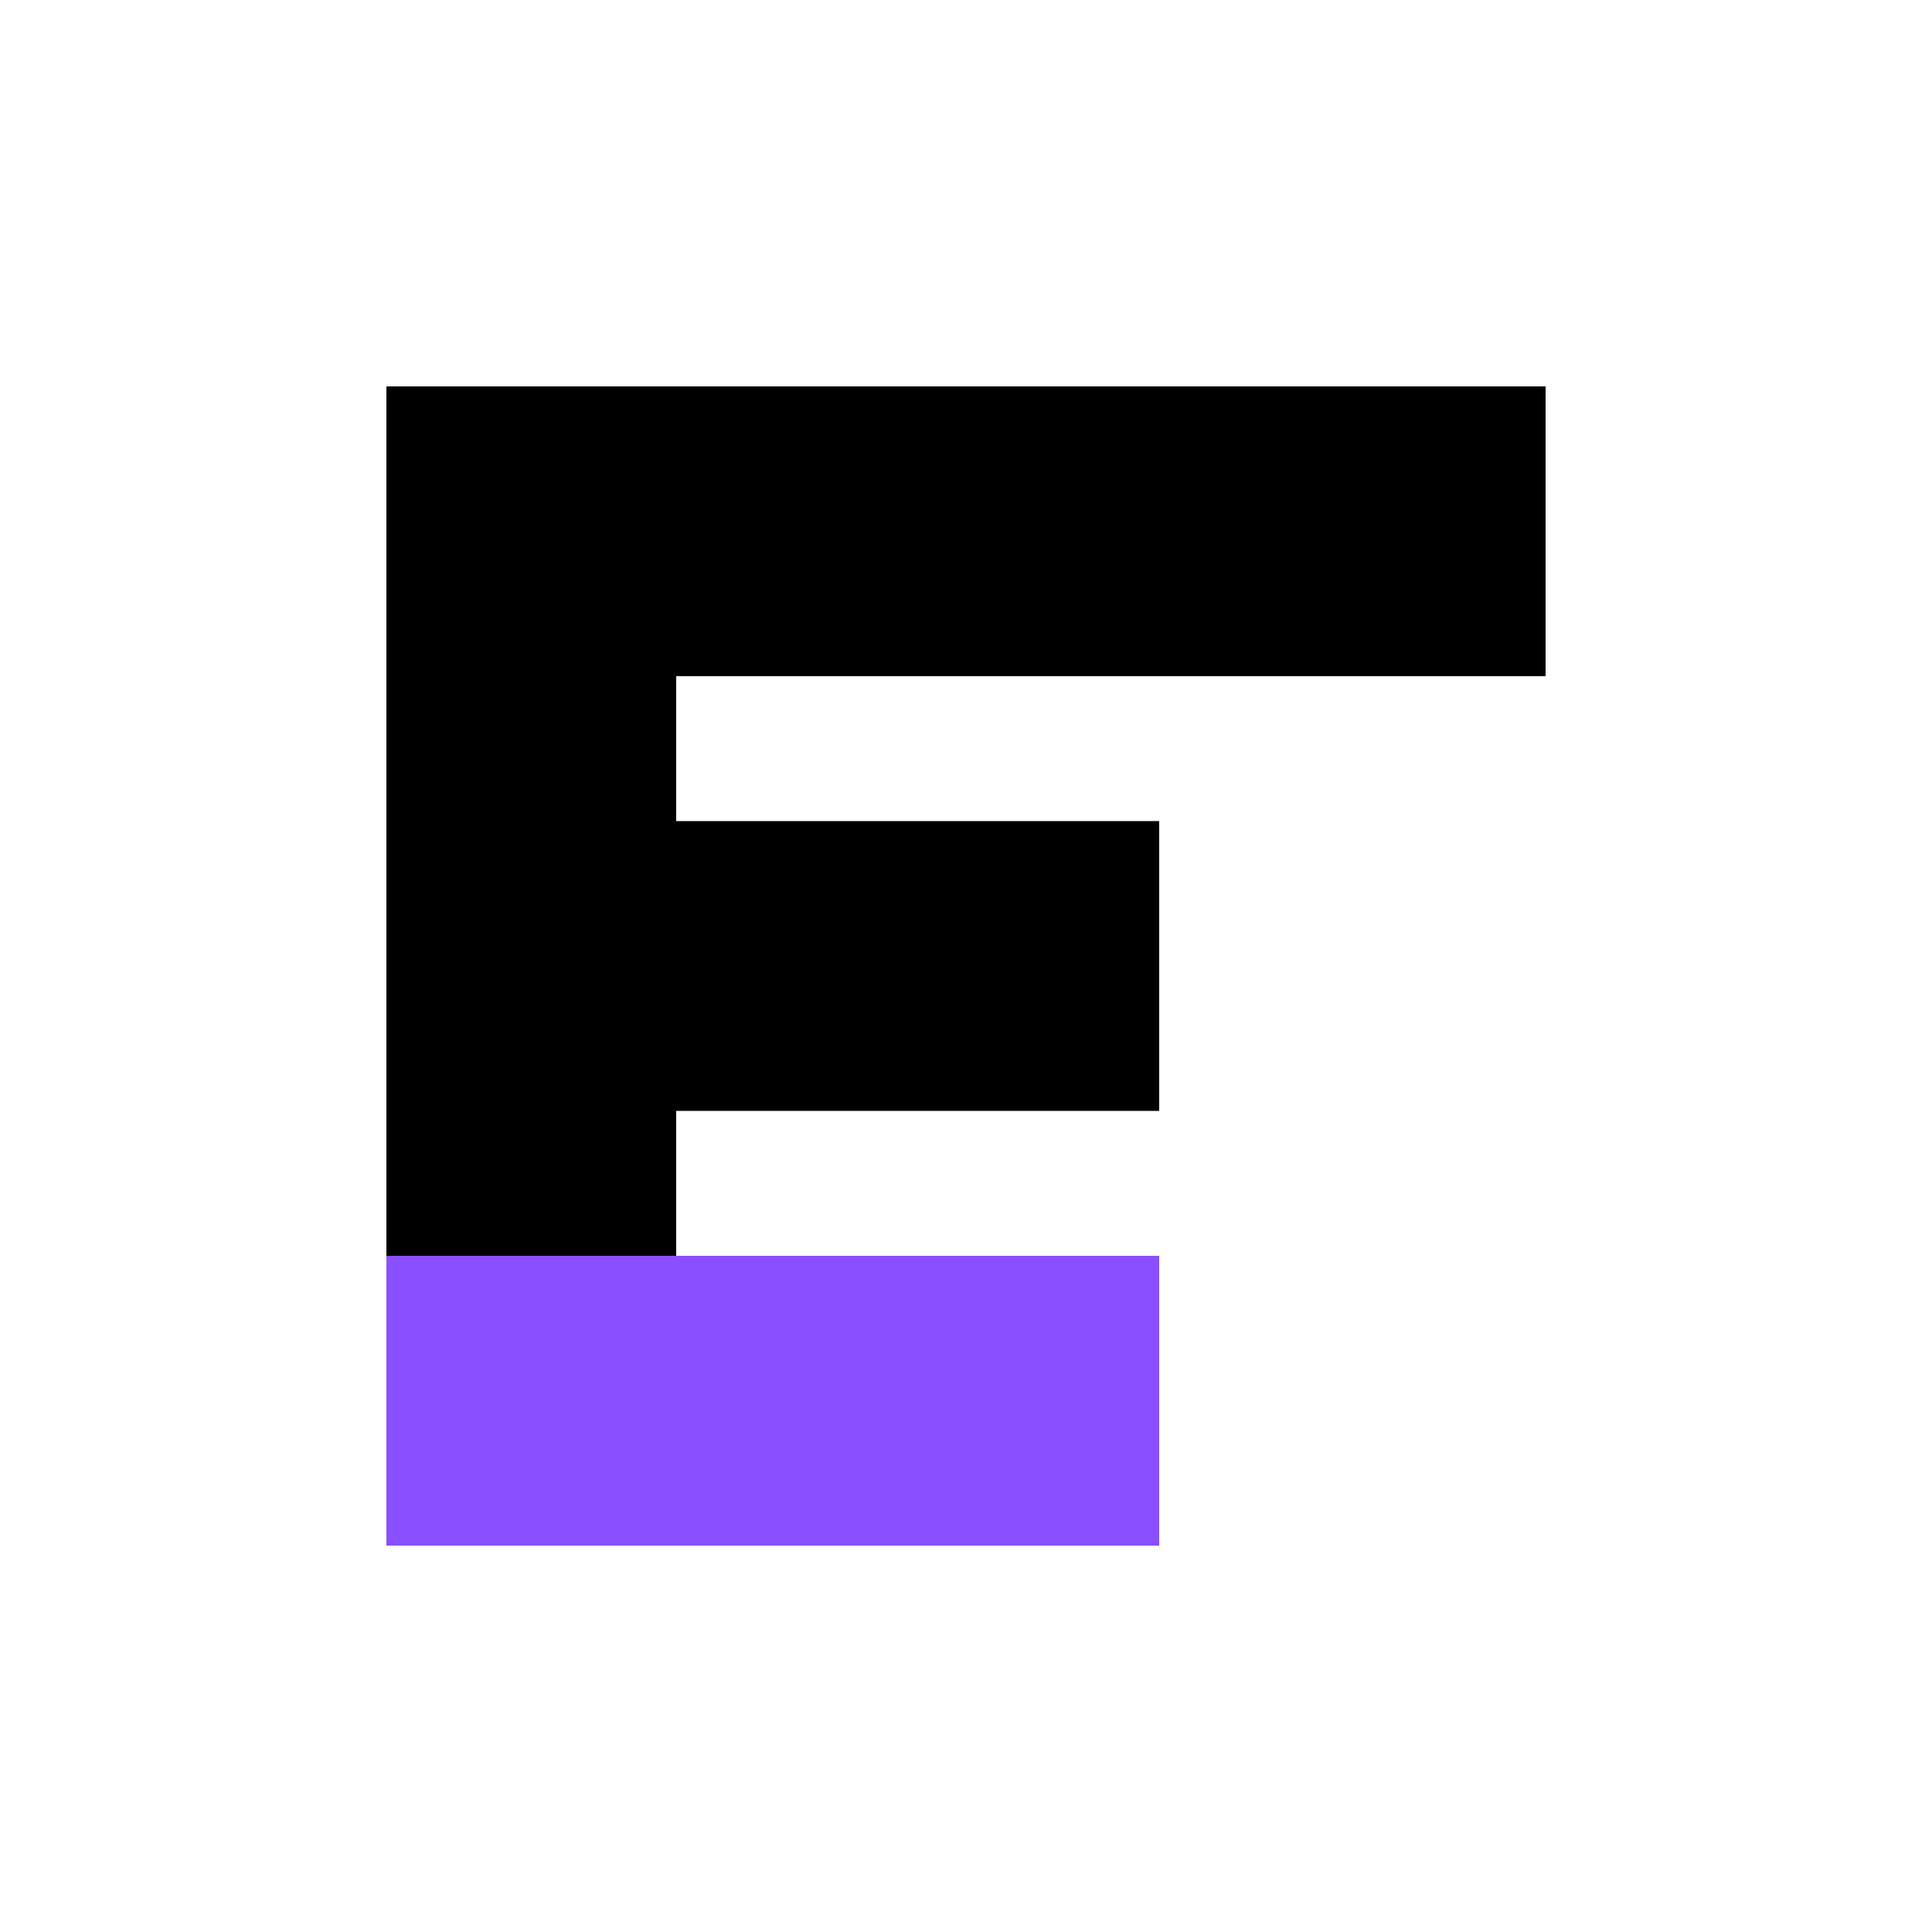 <svg width="200" height="200" viewBox="0 0 200 200" fill="none" xmlns="http://www.w3.org/2000/svg">
  <!-- Horizontal bar of F -->
  <rect x="40" y="40" width="120" height="30" fill="#000000"/>
  
  <!-- Middle horizontal bar of F -->
  <rect x="40" y="85" width="80" height="30" fill="#000000"/>
  
  <!-- Vertical bar of F -->
  <rect x="40" y="40" width="30" height="120" fill="#000000"/>
  
  <!-- Purple accent -->
  <path d="M40 130 L120 130 L120 160 L40 160 Z" fill="#8A4FFF"/>
</svg>
